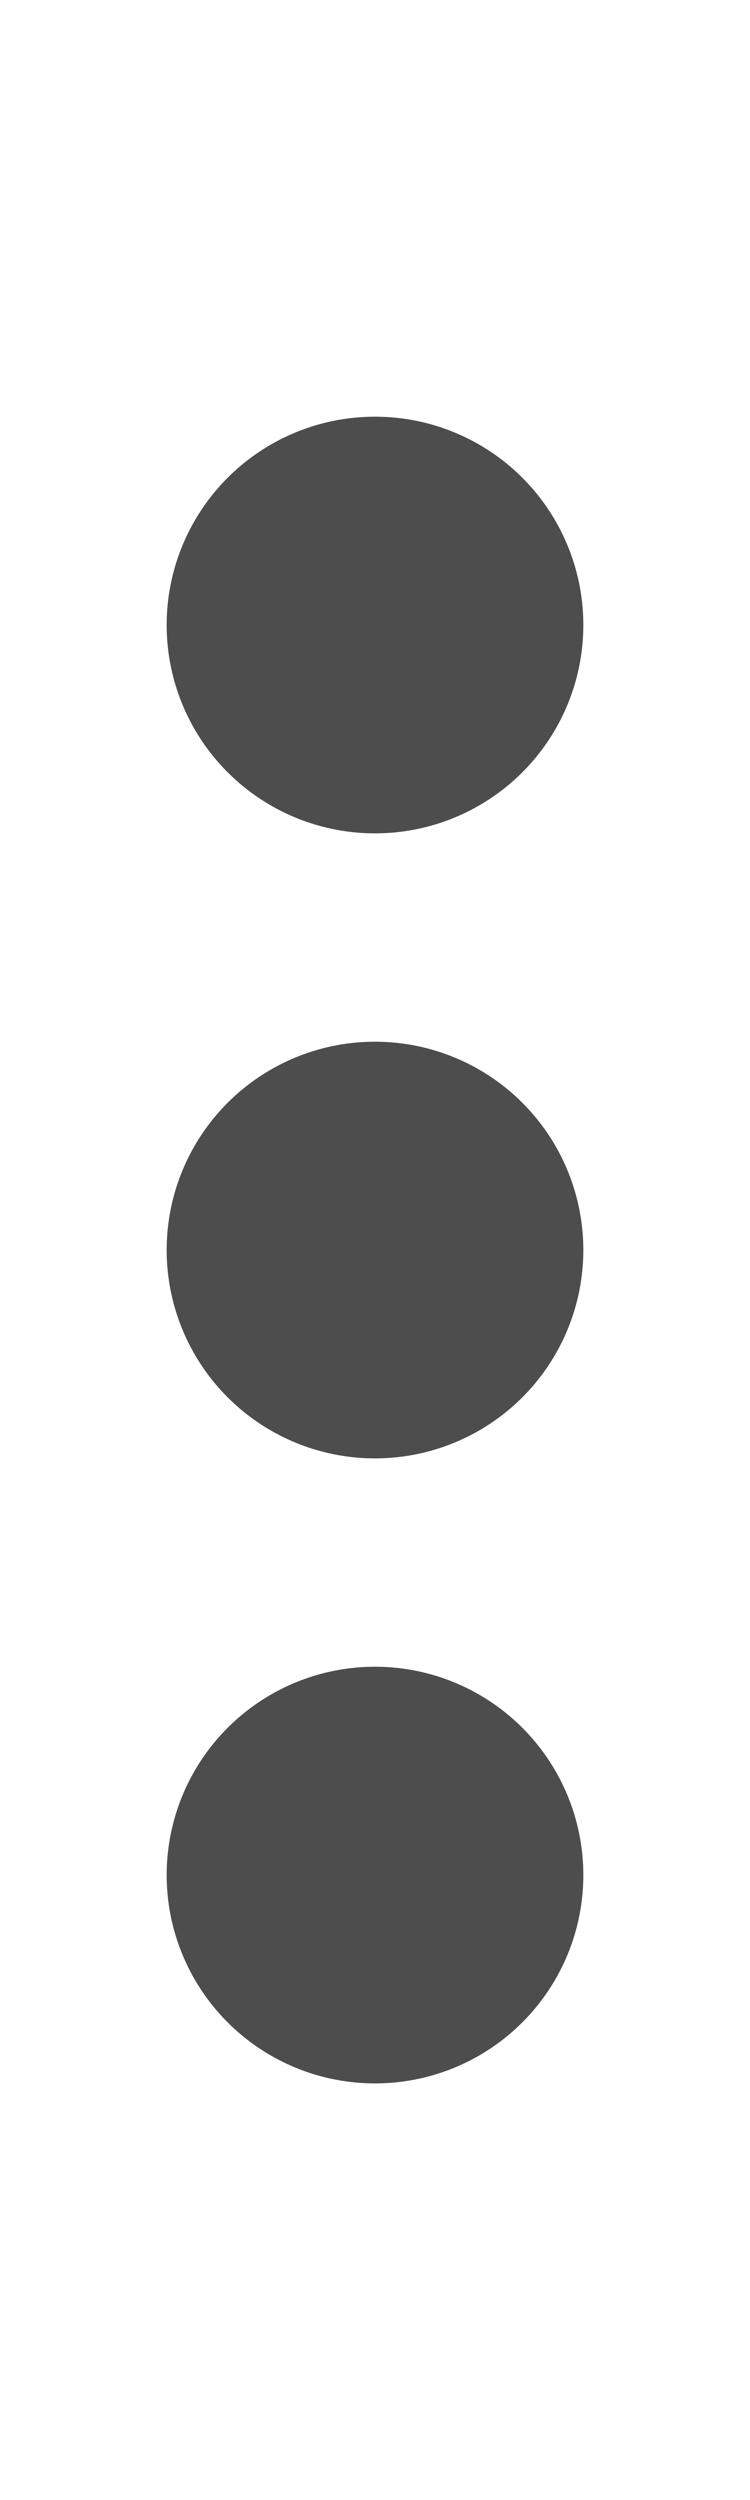 <svg xmlns="http://www.w3.org/2000/svg" width="9" height="30" viewBox="0 0 9 30"><title>gui_element_options_menu</title><g id="Layer_2" data-name="Layer 2"><g id="icons"><rect width="9" height="30" style="fill:none"/><circle cx="4.5" cy="7.5" r="2.5" style="fill:#4d4d4d"/><circle cx="4.5" cy="15" r="2.5" style="fill:#4d4d4d"/><circle cx="4.5" cy="22.5" r="2.5" style="fill:#4d4d4d"/></g></g></svg>